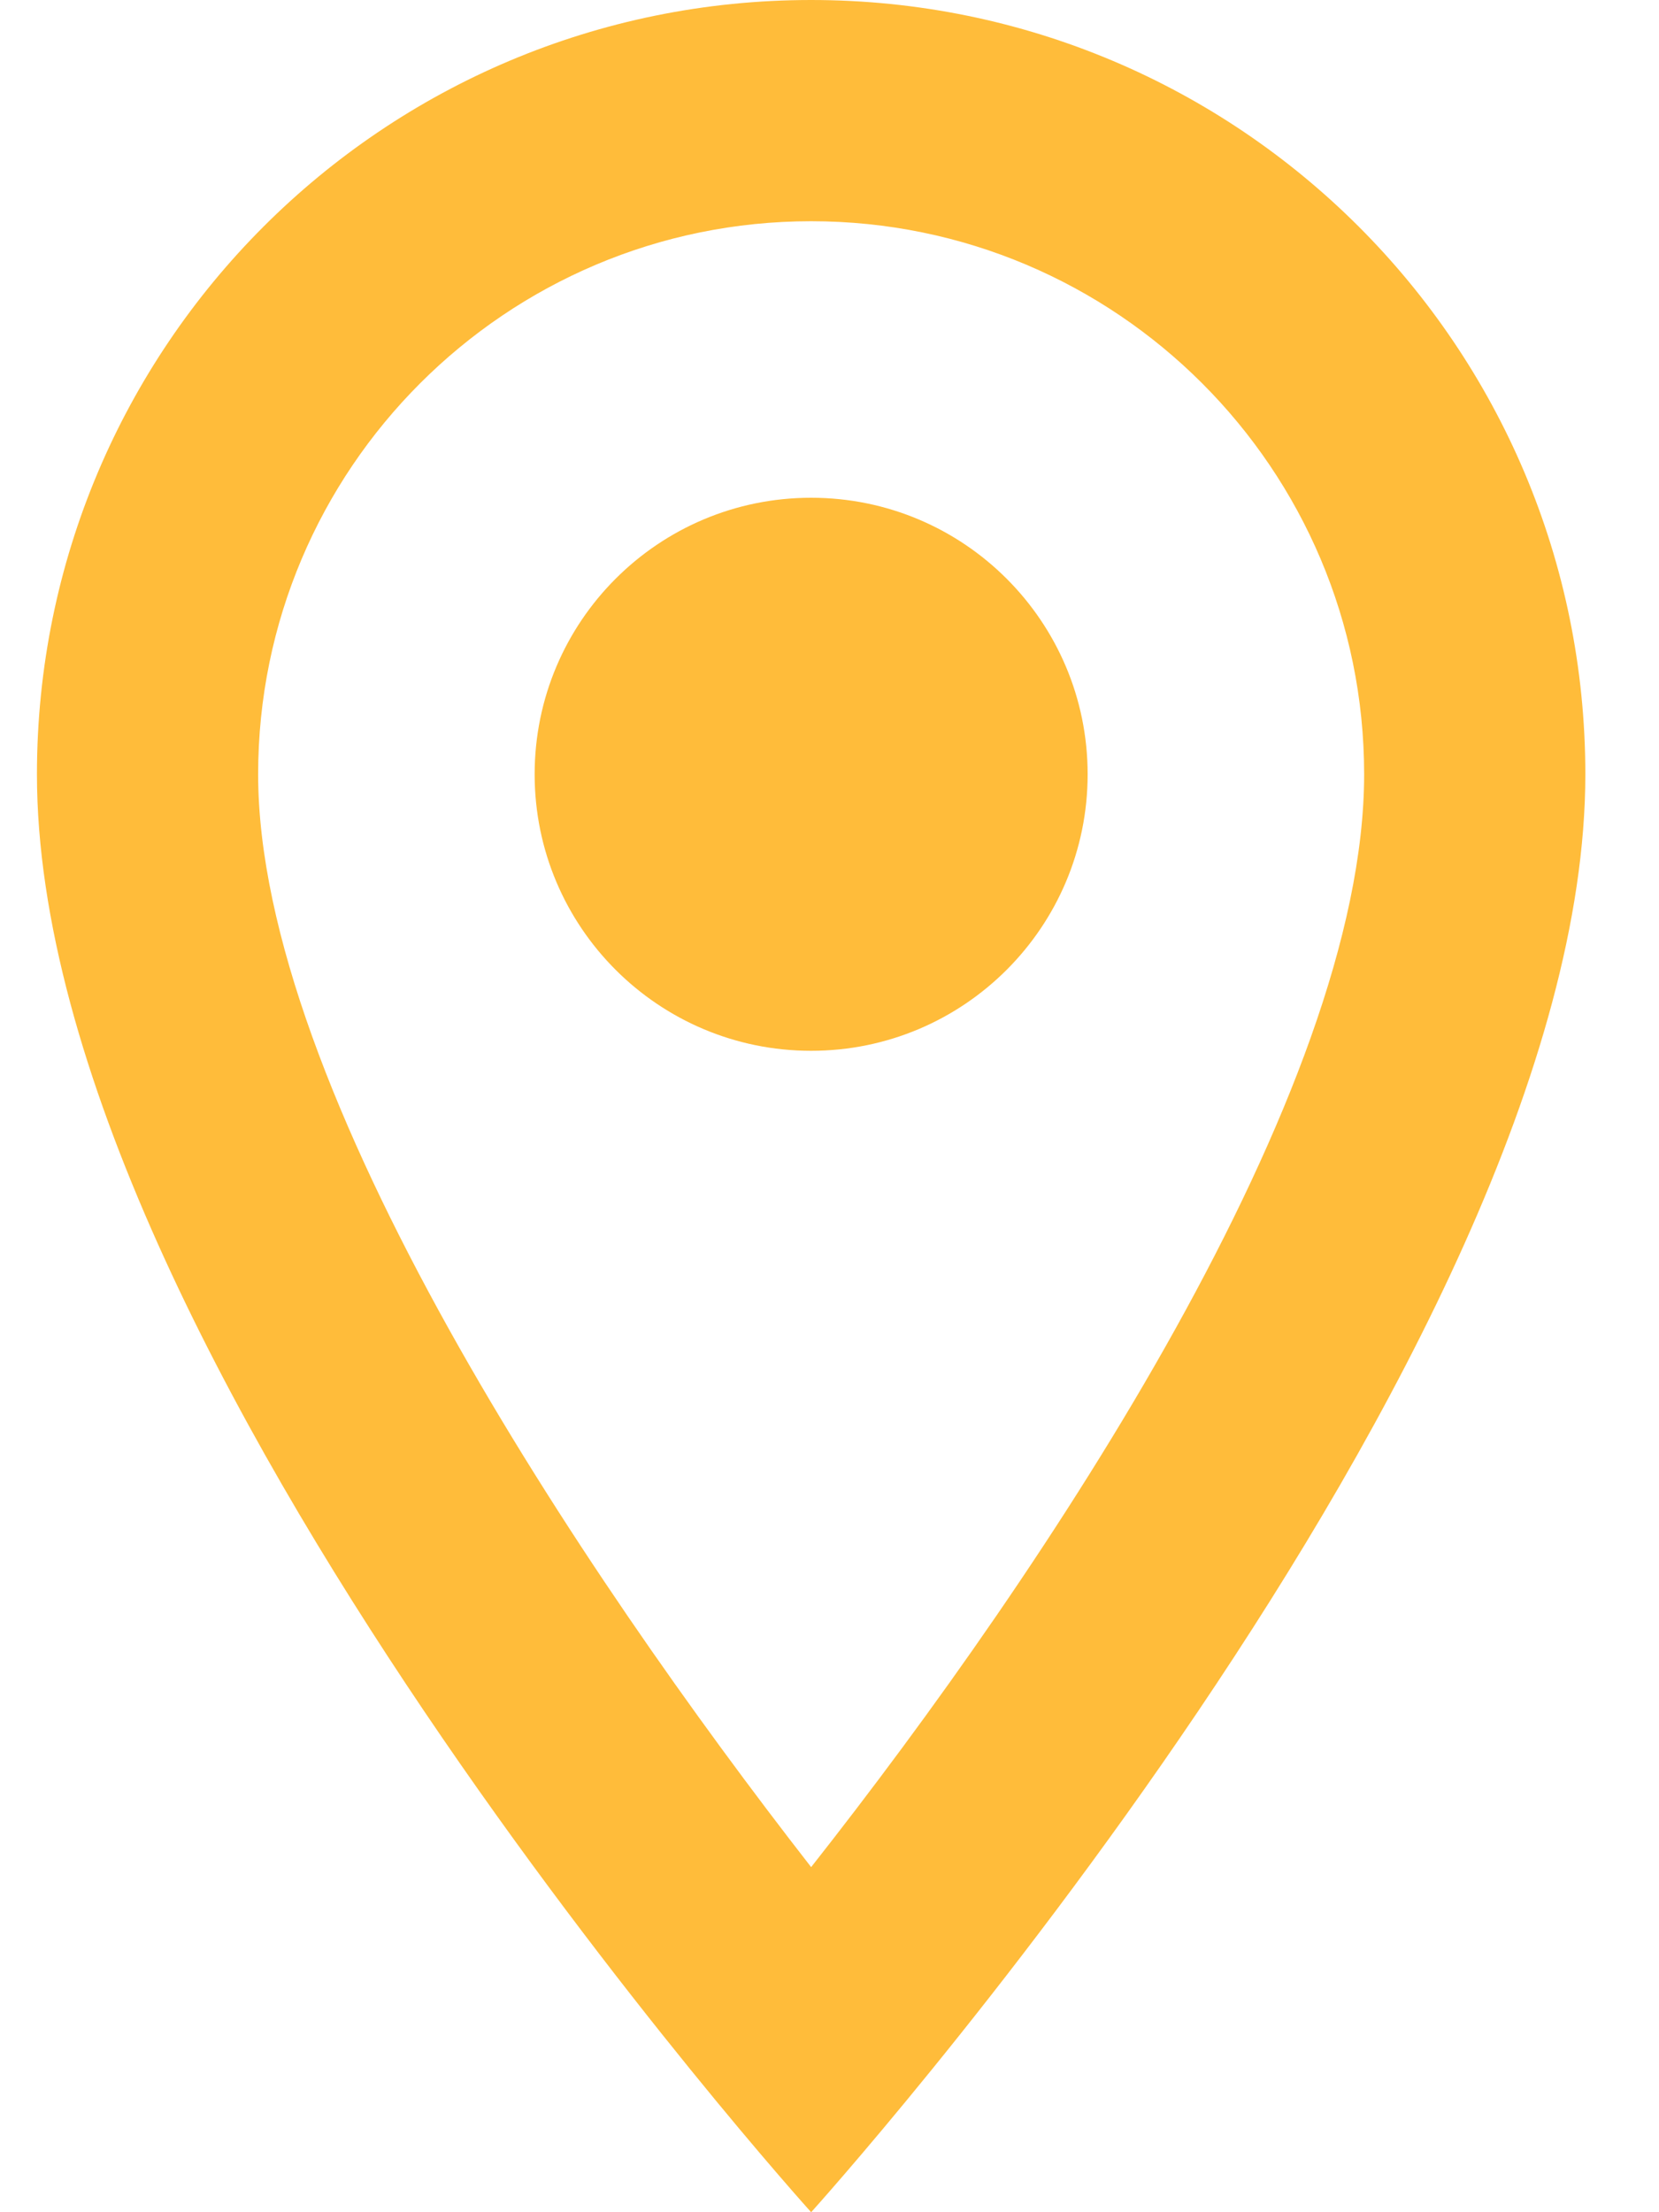 <svg width="15" height="20" viewBox="0 0 15 20" fill="none" xmlns="http://www.w3.org/2000/svg">
<path fill-rule="evenodd" clip-rule="evenodd" d="M7.334 0C11.204 0 14.334 3.13 14.334 7C14.334 12.25 7.334 20 7.334 20C7.334 20 0.334 12.25 0.334 7C0.334 3.13 3.464 0 7.334 0ZM2.334 7C2.334 9.85 5.254 14.21 7.334 16.88C9.454 14.19 12.334 9.88 12.334 7C12.334 4.24 10.094 2 7.334 2C4.574 2 2.334 4.24 2.334 7ZM7.334 9.5C5.953 9.5 4.834 8.381 4.834 7C4.834 5.619 5.953 4.5 7.334 4.5C8.715 4.5 9.834 5.619 9.834 7C9.834 8.381 8.715 9.5 7.334 9.5Z" fill="#FFBC3A"/>
</svg>
